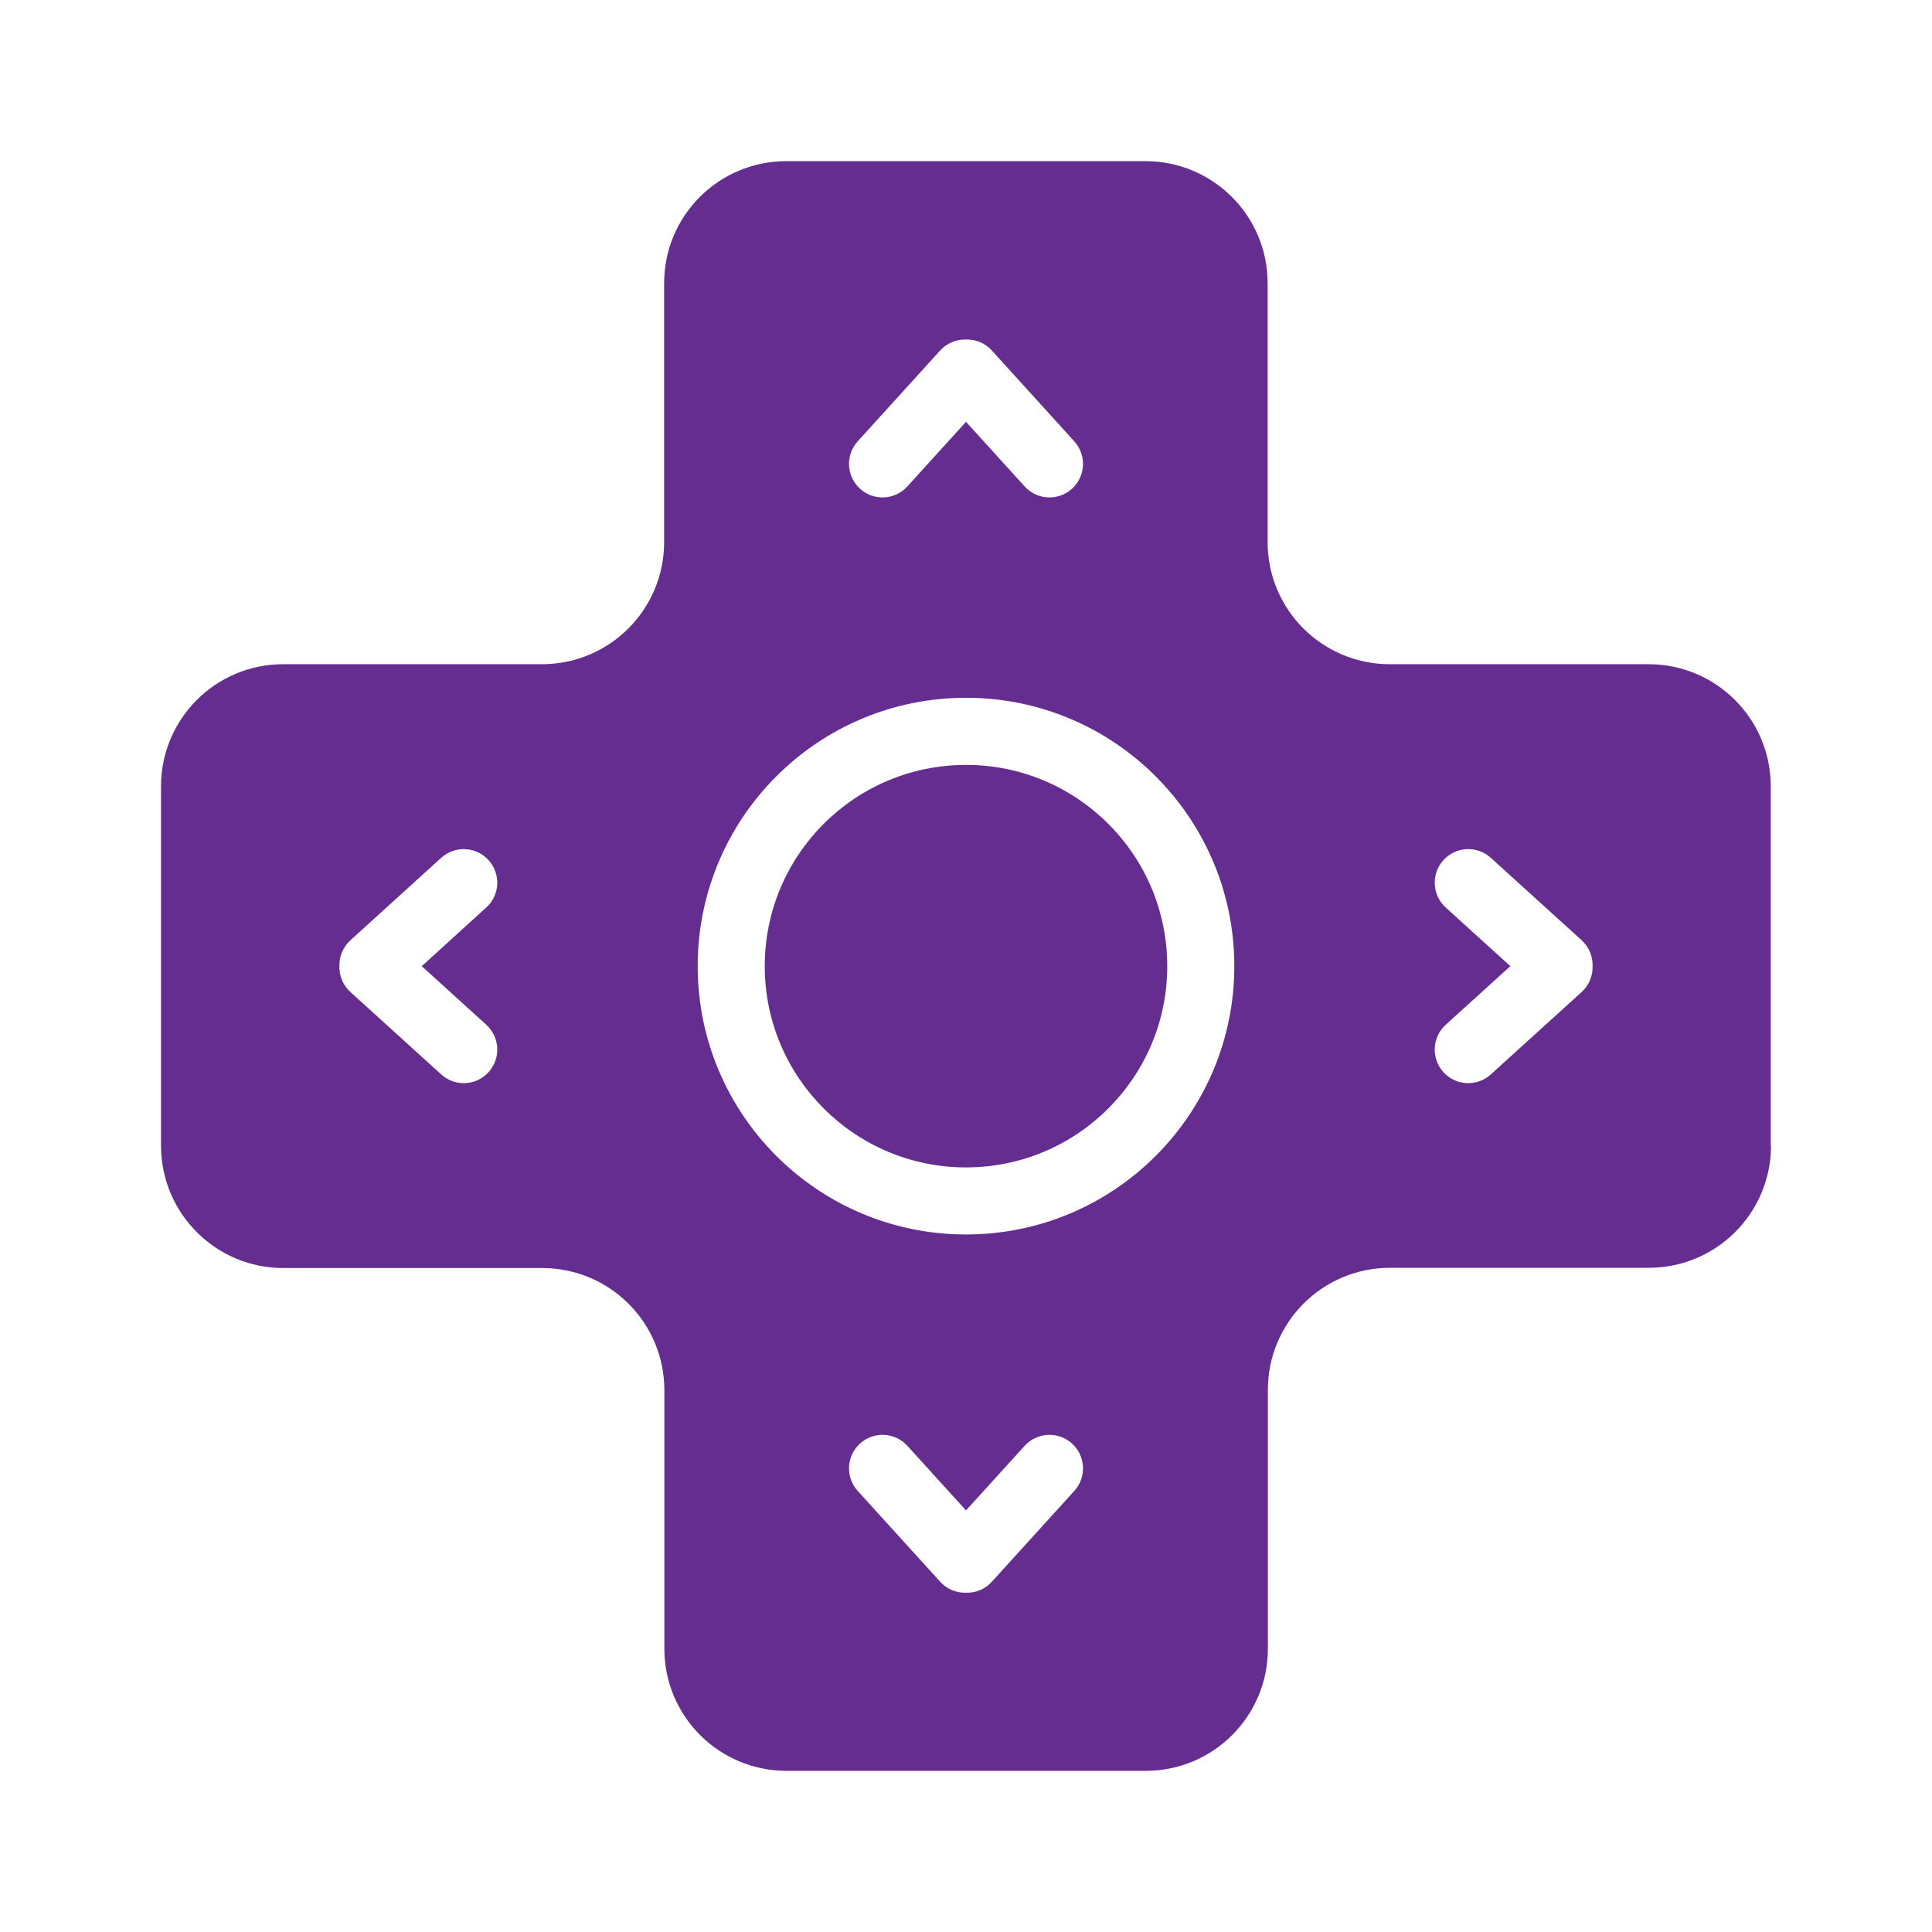 <svg width="24" height="24" viewBox="0 0 24 24" fill="none" xmlns="http://www.w3.org/2000/svg">
<rect width="24" height="24" fill="white"/>
<path d="M12 14.502C10.619 14.502 9.5 13.382 9.5 12.002C9.5 10.621 10.619 9.502 12 9.502C13.381 9.502 14.5 10.621 14.5 12.002C14.5 13.382 13.381 14.502 12 14.502Z" fill="#662d91"/>
<path d="M22 14.231C22 15.07 21.321 15.749 20.482 15.749H17.268C16.429 15.749 15.75 16.427 15.75 17.266V20.481C15.75 21.32 15.072 21.998 14.232 21.998H9.771C8.932 21.998 8.253 21.32 8.253 20.481V17.27C8.253 16.43 7.574 15.752 6.735 15.752H3.518C2.679 15.752 2 15.07 2 14.231V9.769C2 8.93 2.679 8.251 3.518 8.251H6.732C7.571 8.251 8.25 7.573 8.25 6.734V3.519C8.25 2.68 8.929 2.002 9.767 2.002H14.229C15.068 2.002 15.747 2.68 15.747 3.519V6.734C15.747 7.573 16.426 8.251 17.265 8.251H20.479C21.318 8.251 21.997 8.93 21.997 9.769V14.231H22ZM15.333 12.002C15.333 10.161 13.841 8.668 12 8.668C10.159 8.668 8.667 10.161 8.667 12.002C8.667 13.842 10.159 15.335 12 15.335C13.841 15.335 15.333 13.842 15.333 12.002ZM11.272 6.042L12 5.24L12.728 6.042C12.883 6.213 13.146 6.226 13.317 6.071C13.487 5.916 13.5 5.653 13.345 5.482L12.321 4.354C12.236 4.26 12.118 4.214 12 4.218C11.882 4.214 11.764 4.26 11.679 4.354L10.655 5.482C10.5 5.653 10.513 5.916 10.683 6.071C10.854 6.226 11.117 6.213 11.272 6.042ZM11.272 17.961C11.117 17.79 10.854 17.778 10.683 17.932C10.513 18.087 10.5 18.351 10.655 18.521L11.679 19.649C11.764 19.743 11.882 19.789 12 19.785C12.118 19.789 12.236 19.743 12.321 19.649L13.345 18.521C13.5 18.351 13.487 18.087 13.317 17.932C13.147 17.778 12.883 17.79 12.728 17.961L12 18.763L11.272 17.961ZM18.762 12.002L17.959 12.73C17.789 12.885 17.776 13.148 17.931 13.319C18.085 13.489 18.349 13.502 18.519 13.347L19.648 12.323C19.741 12.238 19.787 12.119 19.784 12.002C19.787 11.884 19.741 11.766 19.648 11.68L18.519 10.656C18.349 10.502 18.085 10.514 17.931 10.685C17.776 10.855 17.789 11.119 17.959 11.273L18.762 12.002ZM6.041 11.273C6.211 11.119 6.224 10.855 6.069 10.685C5.915 10.514 5.651 10.502 5.481 10.656L4.353 11.68C4.259 11.766 4.213 11.884 4.216 12.002C4.213 12.119 4.259 12.238 4.353 12.323L5.481 13.347C5.651 13.502 5.915 13.489 6.069 13.319C6.224 13.148 6.211 12.885 6.041 12.73L5.239 12.002L6.041 11.273Z" fill="#662d91"/>
</svg>
